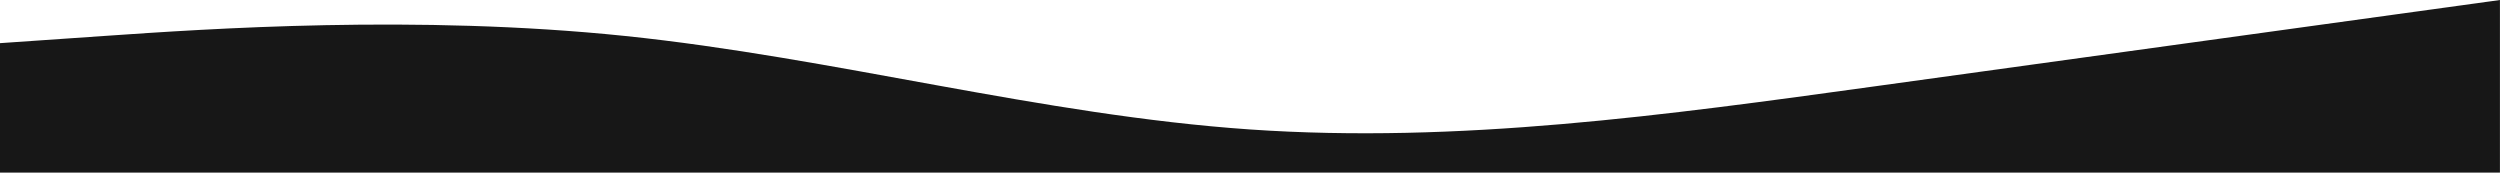 <?xml version="1.0" encoding="UTF-8"?> <svg xmlns="http://www.w3.org/2000/svg" width="14918" height="1030" viewBox="0 0 14918 1030" fill="none"> <path fill-rule="evenodd" clip-rule="evenodd" d="M0 257.5L621.568 214.583C1243.14 171.667 2486.27 85.833 3729.41 214.583C4972.54 343.333 6215.68 686.667 7458.82 772.5C8701.95 858.333 9945.09 686.667 11188.2 515C12431.4 343.333 13674.5 171.667 14296.1 85.833L14917.6 0V1030H14296.1C13674.5 1030 12431.4 1030 11188.2 1030C9945.09 1030 8701.95 1030 7458.82 1030C6215.68 1030 4972.54 1030 3729.41 1030C2486.27 1030 1243.14 1030 621.568 1030H0V257.5Z" fill="#171717"></path> </svg> 